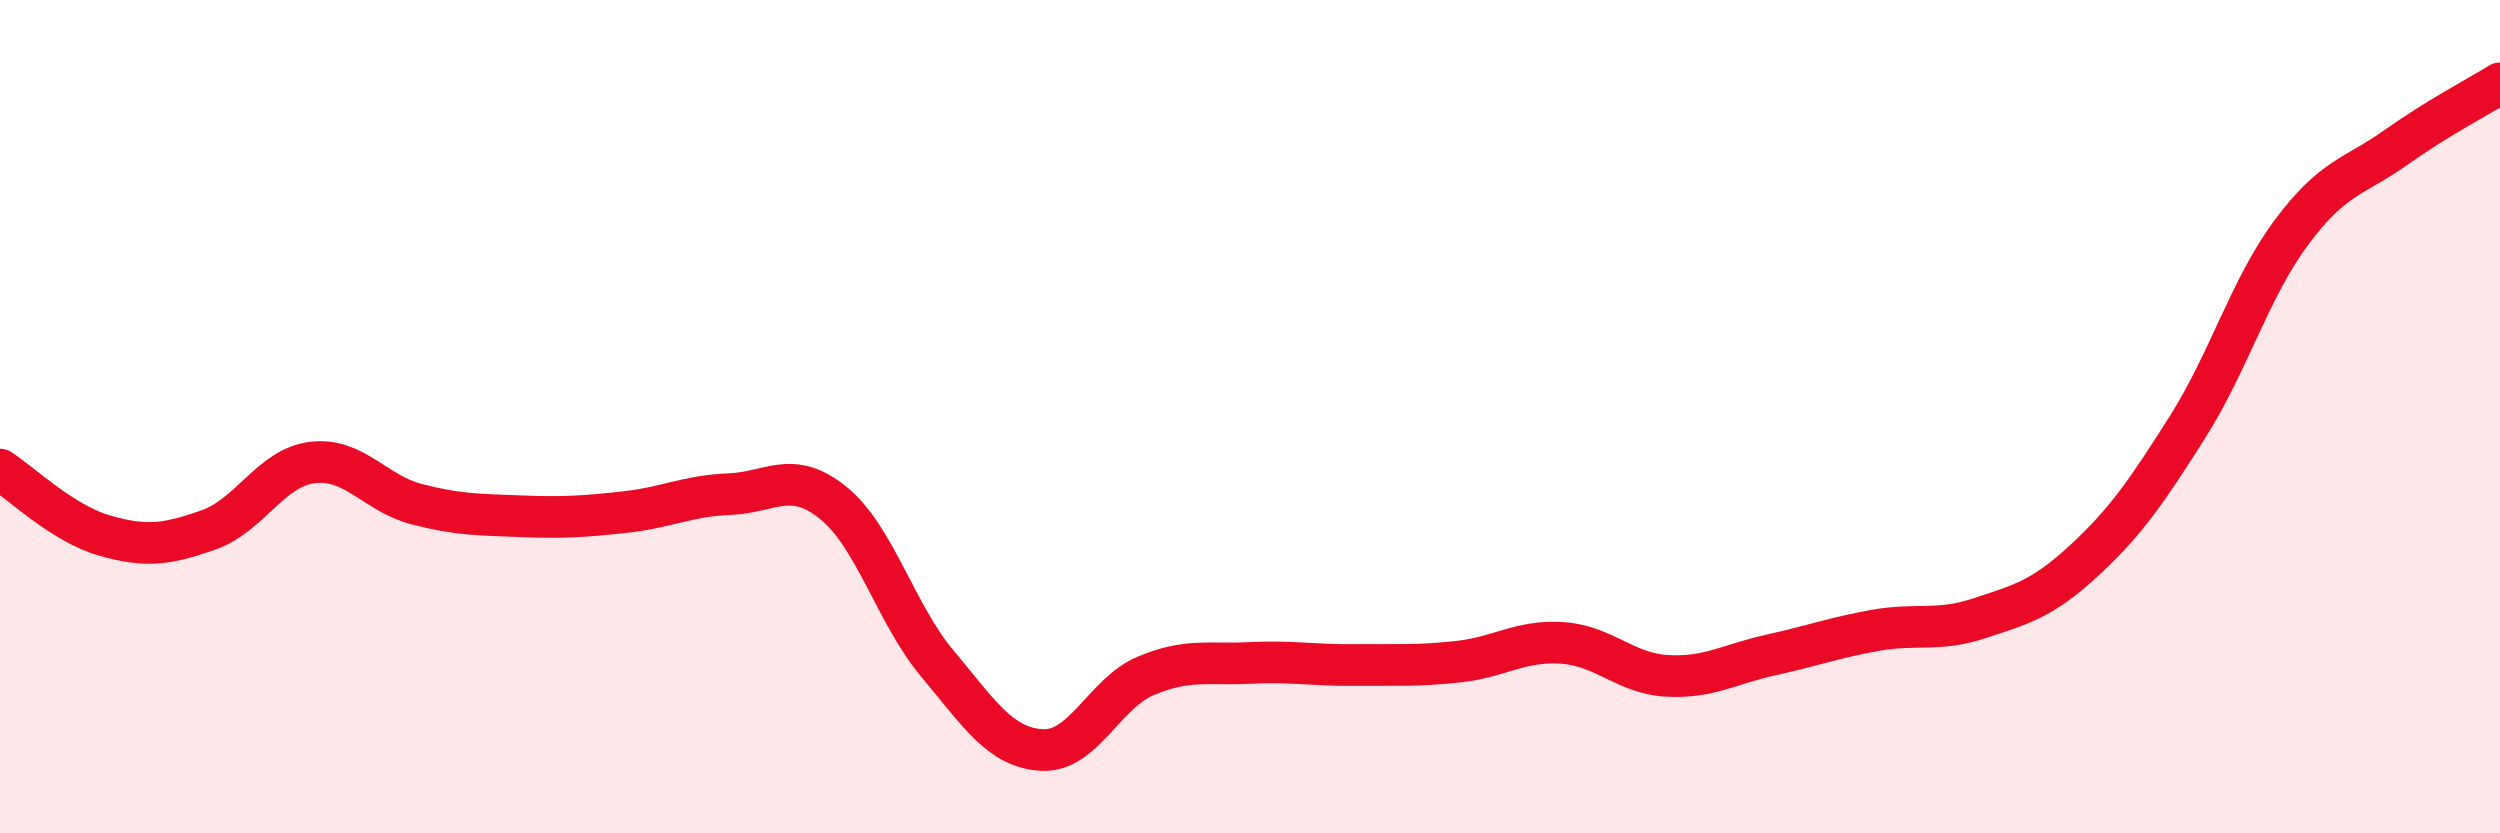 
    <svg width="60" height="20" viewBox="0 0 60 20" xmlns="http://www.w3.org/2000/svg">
      <path
        d="M 0,11.27 C 0.5,11.59 1.5,12.56 2.5,12.85 C 3.5,13.14 4,13.07 5,12.72 C 6,12.37 6.5,11.22 7.5,11.1 C 8.5,10.98 9,11.84 10,12.1 C 11,12.36 11.5,12.35 12.5,12.39 C 13.5,12.43 14,12.4 15,12.29 C 16,12.18 16.5,11.9 17.5,11.86 C 18.5,11.82 19,11.26 20,12.07 C 21,12.88 21.5,14.74 22.5,15.93 C 23.5,17.12 24,17.94 25,18 C 26,18.06 26.5,16.64 27.5,16.22 C 28.5,15.8 29,15.96 30,15.91 C 31,15.86 31.5,15.97 32.5,15.96 C 33.5,15.95 34,15.99 35,15.88 C 36,15.77 36.5,15.36 37.5,15.43 C 38.5,15.5 39,16.16 40,16.22 C 41,16.28 41.5,15.94 42.5,15.72 C 43.5,15.5 44,15.31 45,15.13 C 46,14.95 46.5,15.17 47.5,14.84 C 48.5,14.51 49,14.39 50,13.47 C 51,12.55 51.5,11.83 52.5,10.25 C 53.5,8.67 54,6.91 55,5.57 C 56,4.23 56.5,4.25 57.5,3.54 C 58.5,2.83 59.5,2.31 60,2L60 20L0 20Z"
        fill="#EB0A25"
        opacity="0.1"
        stroke-linecap="round"
        stroke-linejoin="round"
      />
      <path
        d="M 0,11.27 C 0.5,11.59 1.5,12.56 2.5,12.85 C 3.5,13.14 4,13.07 5,12.72 C 6,12.37 6.5,11.22 7.5,11.1 C 8.5,10.98 9,11.84 10,12.1 C 11,12.36 11.5,12.35 12.5,12.39 C 13.5,12.43 14,12.4 15,12.29 C 16,12.18 16.5,11.9 17.5,11.86 C 18.5,11.82 19,11.26 20,12.07 C 21,12.88 21.5,14.74 22.5,15.93 C 23.5,17.12 24,17.94 25,18 C 26,18.06 26.5,16.64 27.5,16.22 C 28.5,15.8 29,15.96 30,15.91 C 31,15.86 31.5,15.97 32.5,15.96 C 33.5,15.95 34,15.99 35,15.88 C 36,15.77 36.5,15.36 37.5,15.43 C 38.5,15.5 39,16.16 40,16.22 C 41,16.28 41.5,15.94 42.5,15.72 C 43.5,15.5 44,15.31 45,15.13 C 46,14.95 46.5,15.17 47.5,14.84 C 48.5,14.51 49,14.39 50,13.47 C 51,12.55 51.5,11.83 52.5,10.25 C 53.5,8.67 54,6.91 55,5.57 C 56,4.23 56.5,4.25 57.5,3.54 C 58.5,2.83 59.5,2.31 60,2"
        stroke="#EB0A25"
        stroke-width="1"
        fill="none"
        stroke-linecap="round"
        stroke-linejoin="round"
      />
    </svg>
  